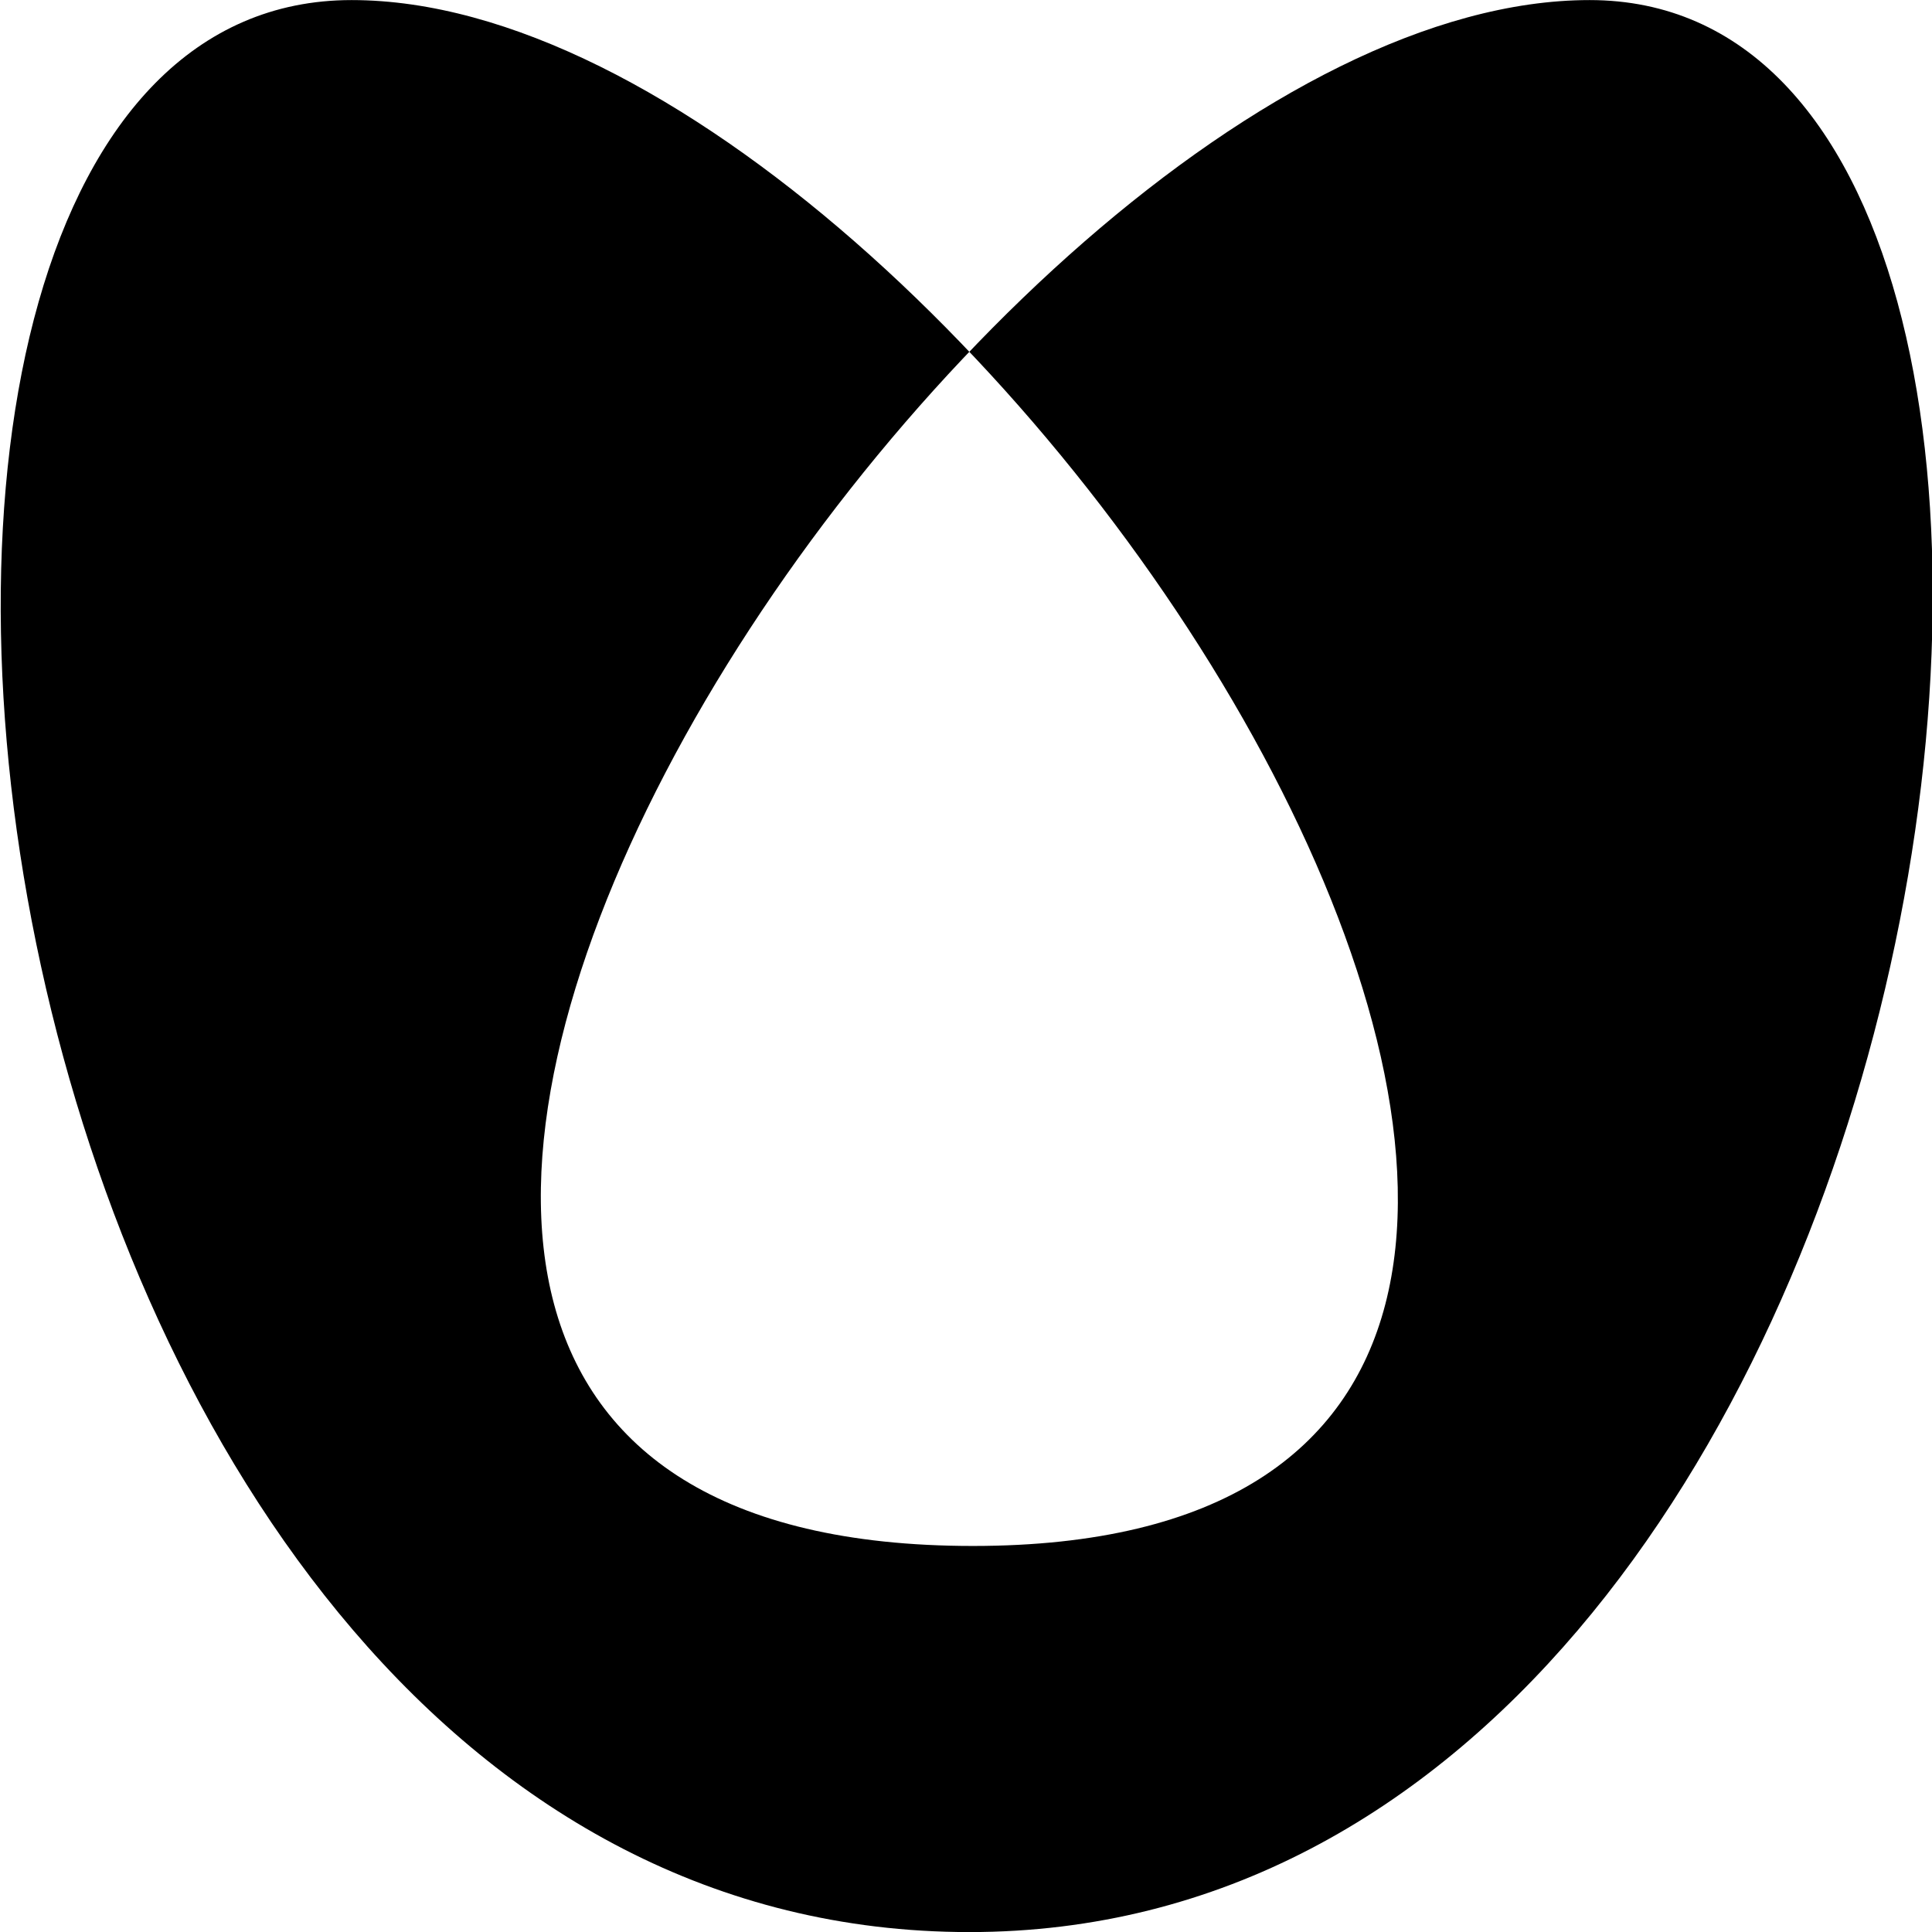<?xml version='1.0' encoding='UTF-8'?>
<!-- Created with Inkscape (http://www.inkscape.org/) and export_objects.py -->
<svg xmlns:cc="http://creativecommons.org/ns#" xmlns:dc="http://purl.org/dc/elements/1.1/" xmlns:inkscape="http://www.inkscape.org/namespaces/inkscape" xmlns:rdf="http://www.w3.org/1999/02/22-rdf-syntax-ns#" xmlns:sodipodi="http://sodipodi.sourceforge.net/DTD/sodipodi-0.dtd" xmlns:xlink="http://www.w3.org/1999/xlink" xmlns="http://www.w3.org/2000/svg" version="1.1" id="svg1" width="16" height="16" viewBox="0 0 16 16" sodipodi:docname="fill-rule-even-odd-symbolic.svg">
<sodipodi:namedview objecttolerance="10" gridtolerance="10" guidetolerance="10" id="namedview" showgrid="true" inkscape:zoom="0.6002936" inkscape:cx="732.67439" inkscape:cy="-567.94603" inkscape:window-width="1920" inkscape:window-height="1016" inkscape:window-x="0" inkscape:window-y="27" inkscape:window-maximized="1" inkscape:current-layer="layer1">
    <inkscape:grid type="xygrid" id="grid"/>
  </sodipodi:namedview>
  <g transform="matrix(0.8,0,0,0.8,-835.194,-770.689)" inkscape:label="00307" id="fill-rule-even-odd">
      <path inkscape:connector-curvature="0" id="rect20366" d="m 1044,963.362 h 20 v 20 h -20 z" style="opacity:0;fill:none"/>
      <path inkscape:connector-curvature="0" style="opacity:1;fill-rule:evenodd" d="m 1054.028,983.362 c 10.396,0 12.885,-20 6.42,-20 -6.547,0 -16.842,16.003 -6.384,16.003 10.327,0 0.09,-16.003 -6.432,-16.003 -6.522,0 -4.184,20 6.396,20 z" id="path20368"/>
    </g>
    </svg>
